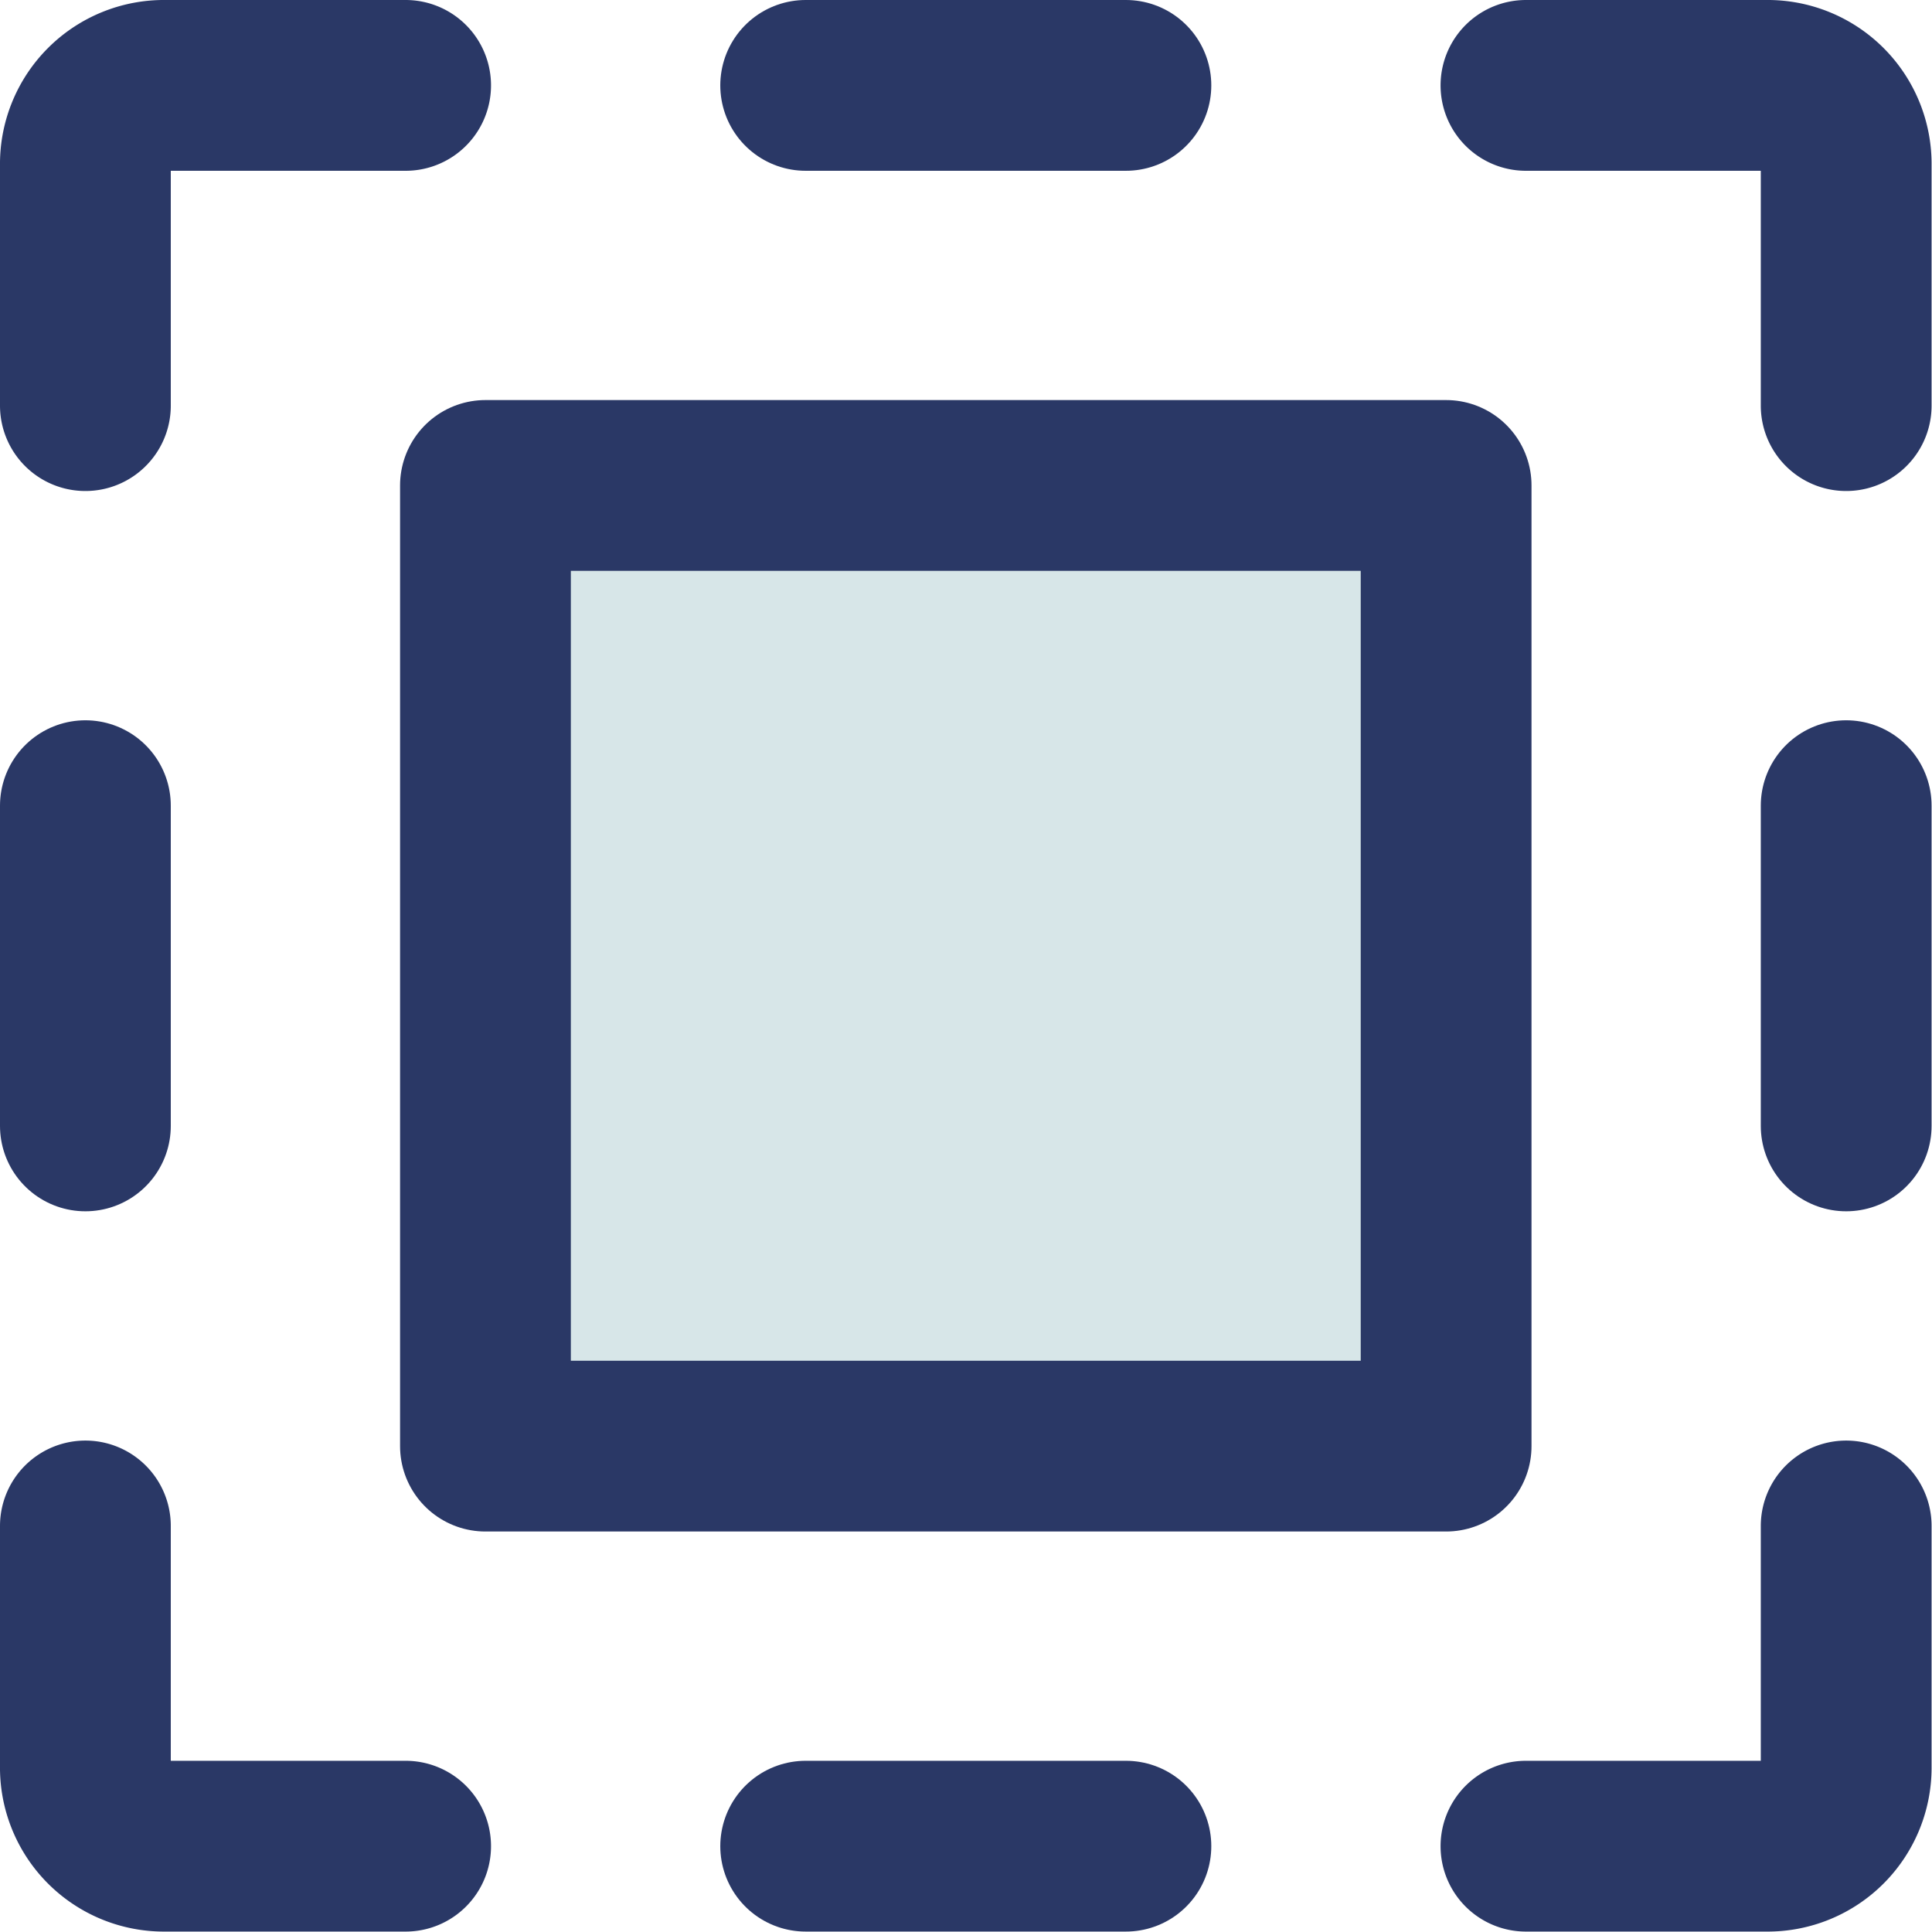 <svg id="Layer_1" data-name="Layer 1" xmlns="http://www.w3.org/2000/svg" xmlns:xlink="http://www.w3.org/1999/xlink" viewBox="0 0 45.25 45.25"><defs><style>.cls-1,.cls-4{fill:none;}.cls-2{clip-path:url(#clip-path);}.cls-3{fill:#39868d;opacity:0.2;isolation:isolate;}.cls-4{stroke:#2a3866;stroke-linecap:round;stroke-linejoin:round;stroke-width:4px;}</style><clipPath id="clip-path" transform="translate(-7.38 -7.38)"><rect class="cls-1" width="60" height="60"/></clipPath></defs><g class="cls-2"><path class="cls-3" d="M41.25,18.75H18.75v22.5h22.5Z" transform="translate(-7.38 -7.38)"/><path class="cls-4" d="M33.75,9.38h-7.5" transform="translate(-7.38 -7.38)"/><path class="cls-4" d="M26.25,50.62h7.5" transform="translate(-7.38 -7.38)"/><path class="cls-4" d="M43.12,9.38h5.63a1.84,1.84,0,0,1,1.87,1.87v5.63" transform="translate(-7.38 -7.38)"/><path class="cls-4" d="M50.62,33.75v-7.5" transform="translate(-7.38 -7.38)"/><path class="cls-4" d="M43.12,50.62h5.63a1.84,1.84,0,0,0,1.87-1.87V43.12" transform="translate(-7.38 -7.38)"/><path class="cls-4" d="M9.38,26.25v7.5" transform="translate(-7.38 -7.38)"/><path class="cls-4" d="M16.88,50.62H11.25a1.84,1.84,0,0,1-1.87-1.87V43.12" transform="translate(-7.38 -7.38)"/><path class="cls-4" d="M16.88,9.38H11.25a1.84,1.84,0,0,0-1.87,1.87v5.63" transform="translate(-7.38 -7.38)"/><path class="cls-4" d="M41.25,18.75H18.75v22.5h22.5Z" transform="translate(-7.38 -7.38)"/></g></svg>